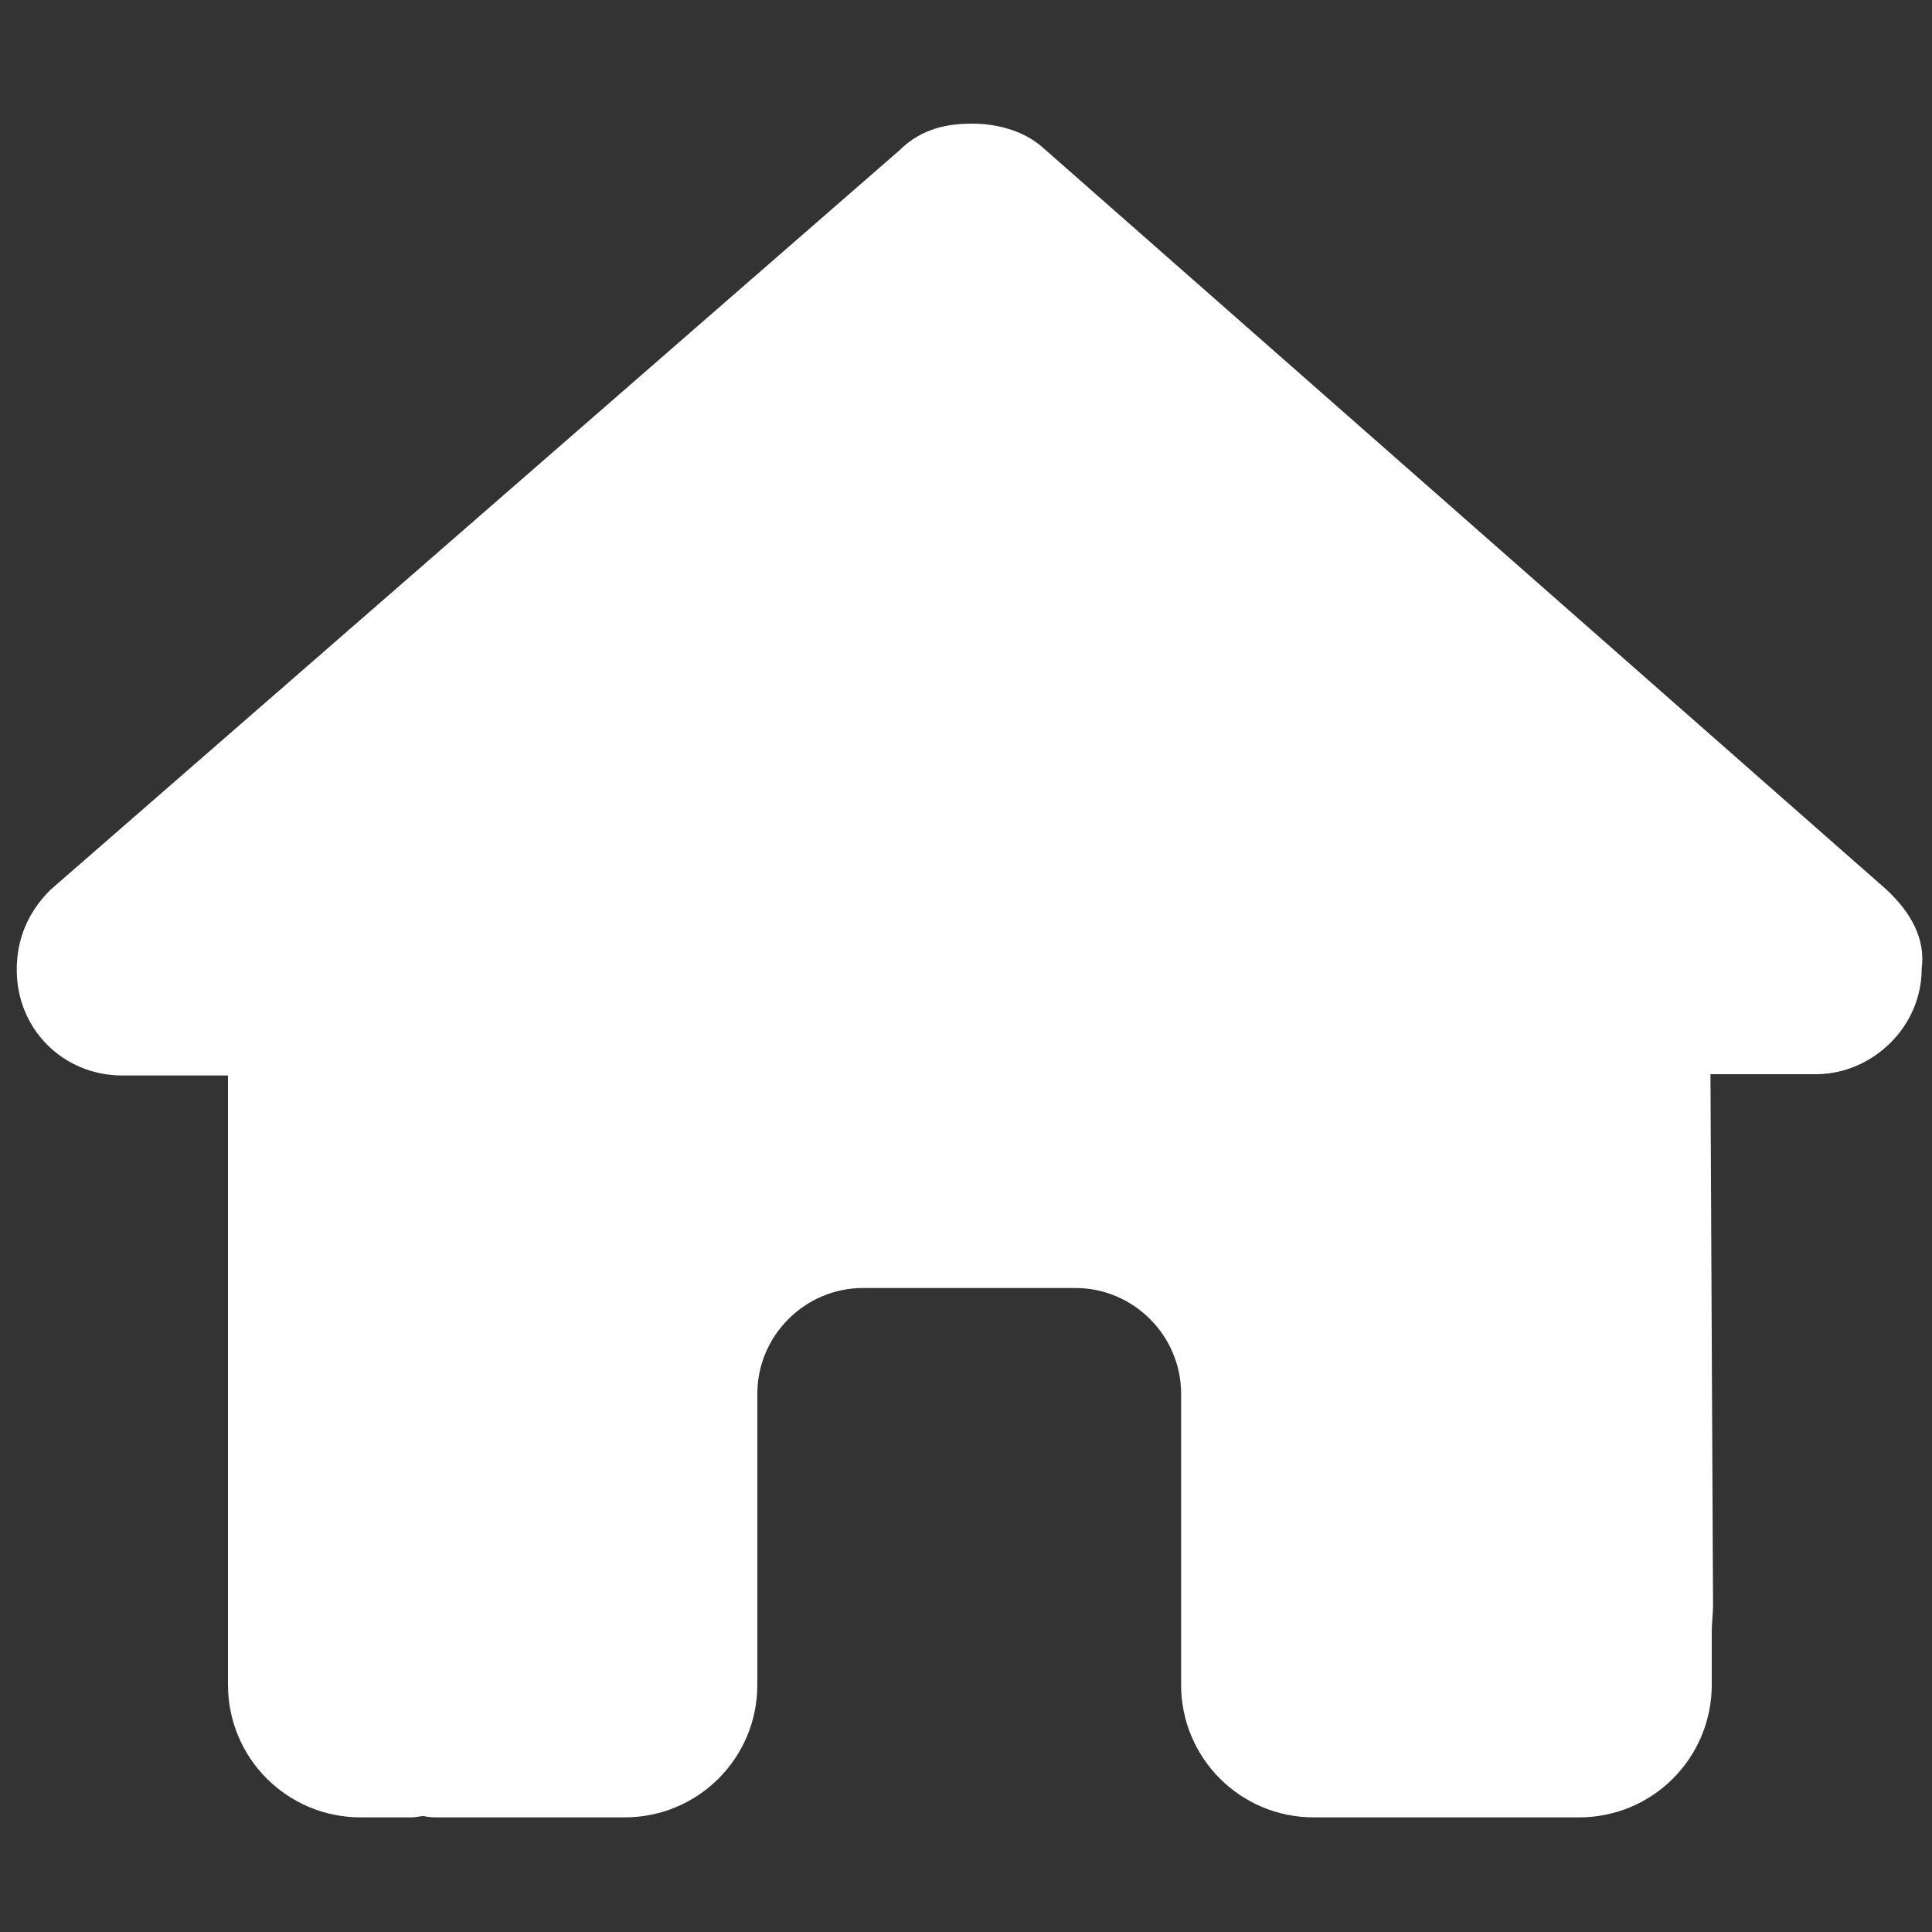 <?xml version="1.0" encoding="utf-8"?>
<!-- Generator: Adobe Illustrator 24.0.2, SVG Export Plug-In . SVG Version: 6.00 Build 0)  -->
<svg version="1.1" id="레이어_1" xmlns="http://www.w3.org/2000/svg" xmlns:xlink="http://www.w3.org/1999/xlink" x="0px"
	 y="0px" viewBox="0 0 150 150" style="enable-background:new 0 0 150 150;" xml:space="preserve">
<rect x="0" y="0" width="150" height="150" fill="#333333" stroke="none"/>
<style type="text/css">
	.st0{fill:#FFFFFF;}
</style>
<path class="st0" d="M149.2,75.2c0,4.6-3.9,8.2-8.2,8.2h-8.2l0.2,41.2c0,0.7-0.1,1.4-0.1,2.1v4.1c0,5.7-4.6,10.3-10.3,10.3h-4.1
	c-0.3,0-0.6,0-0.8,0c-0.4,0-0.7,0-1.1,0h-8.4H102c-5.7,0-10.3-4.6-10.3-10.3v-6.2v-16.4c0-4.5-3.7-8.2-8.2-8.2H67
	c-4.5,0-8.2,3.7-8.2,8.2v16.4v6.2c0,5.7-4.6,10.3-10.3,10.3h-6.2h-8.2c-0.4,0-0.8,0-1.2-0.1c-0.3,0-0.6,0.1-0.9,0.1H28
	c-5.7,0-10.3-4.6-10.3-10.3v-28.8c0-0.2,0-0.5,0-0.7V83.5H9.5c-4.6,0-8.2-3.6-8.2-8.2c0-2.3,0.8-4.4,2.6-6.2l65.9-57.4
	c1.8-1.8,3.9-2.1,5.7-2.1c1.8,0,3.9,0.5,5.4,1.8l65.6,57.7C148.4,70.9,149.5,72.9,149.2,75.2z"/>
</svg>
